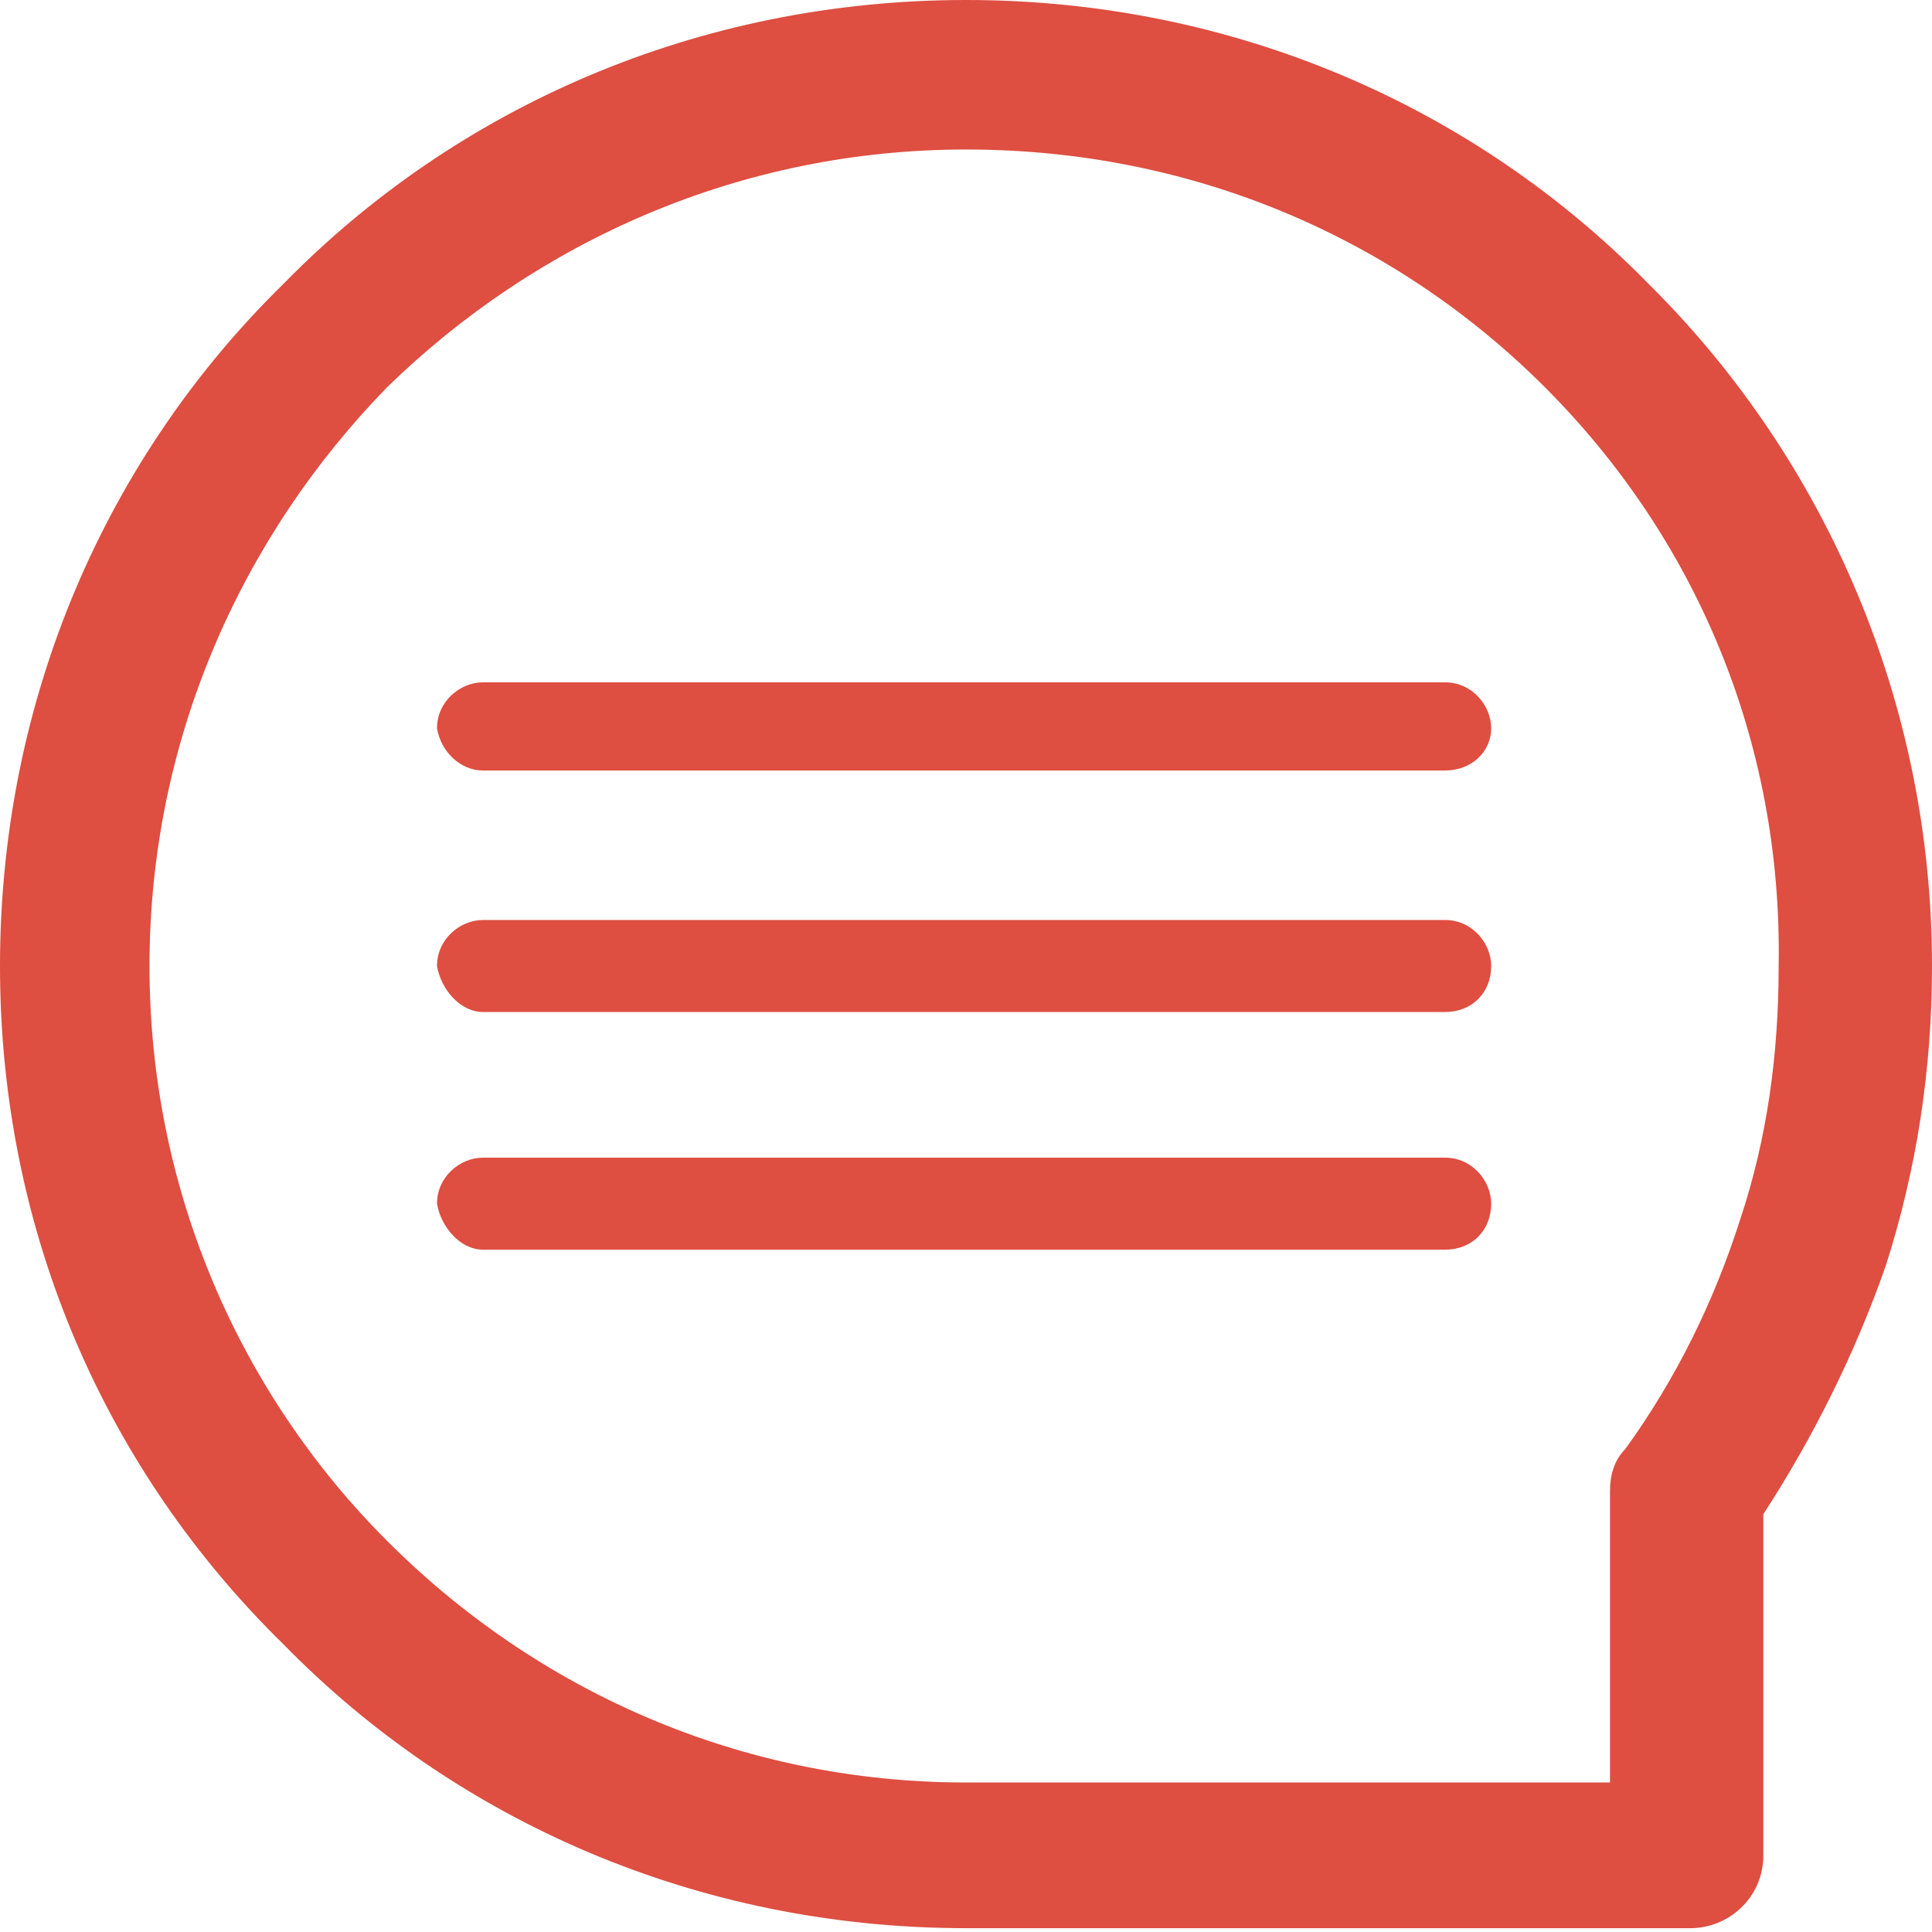 <?xml version="1.0" encoding="utf-8"?>
<!-- Generator: Adobe Illustrator 15.1.0, SVG Export Plug-In . SVG Version: 6.00 Build 0)  -->
<!DOCTYPE svg PUBLIC "-//W3C//DTD SVG 1.1//EN" "http://www.w3.org/Graphics/SVG/1.1/DTD/svg11.dtd">
<svg version="1.1" id="Layer_1" xmlns="http://www.w3.org/2000/svg" xmlns:xlink="http://www.w3.org/1999/xlink" x="0px" y="0px"
	 width="50.4px" height="50.4px" viewBox="0 0 50.4 50.4" style="enable-background:new 0 0 50.4 50.4;" xml:space="preserve">
<style type="text/css">
<![CDATA[
	.st0{fill:#DE4E41;}
]]>
</style>
<path class="st0" d="M25.2,0c7,0,13.3,2.8,17.8,7.4l0.1,0.1c4.5,4.5,7.3,10.8,7.3,17.7c0,2.7-0.4,5.3-1.2,7.8
	c-0.8,2.3-1.9,4.5-3.2,6.5v8.9c0,1.1-0.9,1.9-1.9,1.9h-0.1H25.2c-7,0-13.3-2.8-17.8-7.4v0l0,0C2.8,38.4,0,32.2,0,25.2
	c0-7,2.8-13.3,7.4-17.8h0C11.9,2.8,18.2,0,25.2,0L25.2,0z M12.6,20.1L12.6,20.1h25.1c0.7,0,1.2-0.5,1.2-1.1c0-0.6-0.5-1.2-1.2-1.2
	H12.6c-0.6,0-1.2,0.5-1.2,1.2C11.5,19.6,12,20.1,12.6,20.1L12.6,20.1z M12.6,26.4L12.6,26.4h25.1c0.7,0,1.2-0.5,1.2-1.2
	c0-0.6-0.5-1.2-1.2-1.2H12.6c-0.6,0-1.2,0.5-1.2,1.2C11.5,25.8,12,26.4,12.6,26.4L12.6,26.4z M12.6,32.6L12.6,32.6h25.1
	c0.7,0,1.2-0.5,1.2-1.2c0-0.6-0.5-1.2-1.2-1.2H12.6c-0.6,0-1.2,0.5-1.2,1.2C11.5,32,12,32.6,12.6,32.6L12.6,32.6z M40.3,10.1
	L40.3,10.1c-3.9-3.9-9.2-6.2-15.1-6.2c-5.9,0-11.2,2.4-15.1,6.2l0,0v0C6.3,14,3.9,19.3,3.9,25.2c0,5.9,2.4,11.2,6.2,15h0
	c3.9,3.9,9.2,6.3,15.1,6.3H42v-7.6h0c0-0.4,0.1-0.8,0.4-1.1c1.3-1.8,2.3-3.8,3-6c0.7-2.1,1-4.3,1-6.6C46.5,19.3,44.2,14,40.3,10.1
	L40.3,10.1L40.3,10.1z"/>
</svg>
